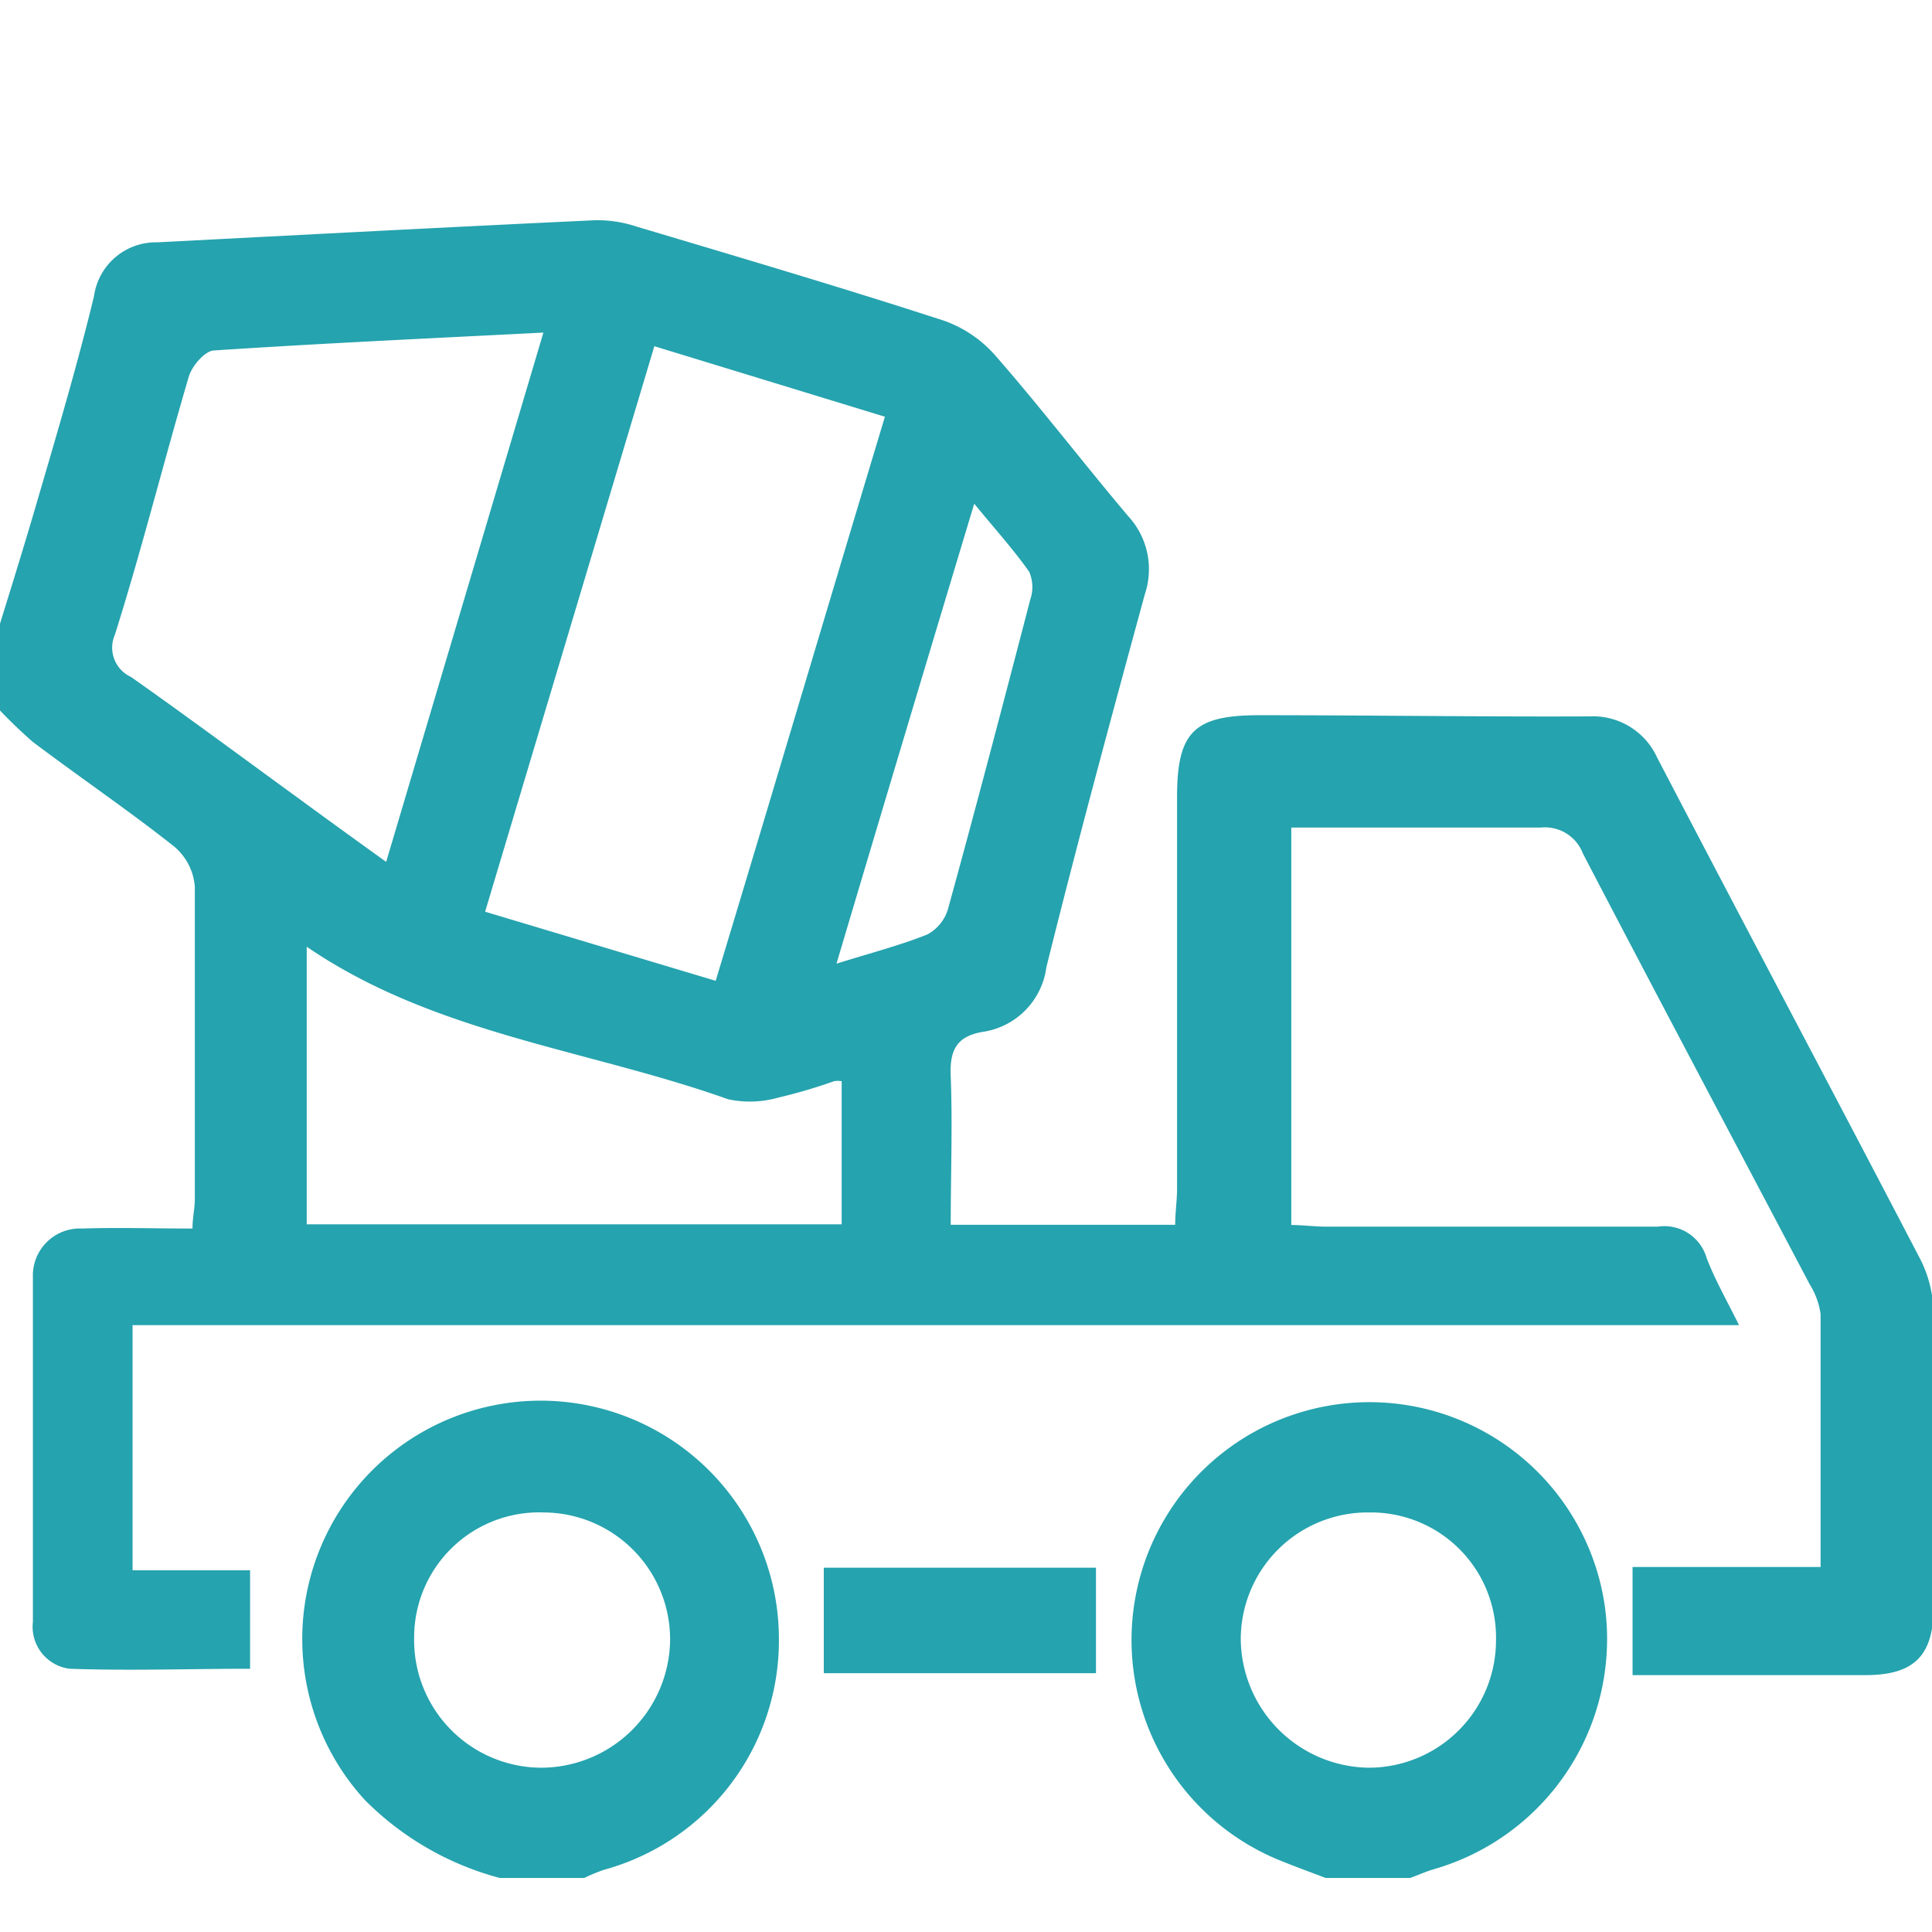 <svg id="Capa_1" data-name="Capa 1" xmlns="http://www.w3.org/2000/svg" viewBox="0 0 82.2 82.2"><defs><style>.cls-1{fill:#25a3ae;}</style></defs><title>ANI</title><path class="cls-1" d="M-.59,28.44c.74-2.4,1.5-4.8,2.2-7.21C2.45,18.36,3.3,15.49,4,12.6a2.66,2.66,0,0,1,2.69-2.29c6.21-.32,12.42-.65,18.63-.94a5.3,5.3,0,0,1,1.76.27c4.36,1.3,8.73,2.59,13.07,4a5.22,5.22,0,0,1,2.21,1.5c1.94,2.22,3.73,4.56,5.64,6.82a3.33,3.33,0,0,1,.71,3.32c-1.44,5.28-2.87,10.56-4.19,15.87a3.2,3.2,0,0,1-2.69,2.75c-1.16.19-1.43.81-1.38,1.91.08,2.06,0,4.13,0,6.3H50c0-.47.07-1,.08-1.43V33.92c0-2.79.72-3.5,3.55-3.49,4.66,0,9.31.07,14,.05a3,3,0,0,1,2.87,1.74C74.22,39.36,78,46.47,81.72,53.61a5.13,5.13,0,0,1,.54,2.24c0,4.2,0,8.39,0,12.59,0,2-.83,2.83-2.88,2.83-3.27,0-6.53,0-9.92,0v-4.6h8c0-3.7,0-7.23,0-10.76A3.21,3.21,0,0,0,77,54.65c-3.22-6.11-6.46-12.21-9.65-18.33a1.73,1.73,0,0,0-1.8-1.11c-3.49,0-7,0-10.61,0V52.12c.5,0,1,.07,1.48.07,4.71,0,9.41,0,14.11,0a1.87,1.87,0,0,1,2.08,1.33c.35.92.85,1.79,1.38,2.86H5.64V66.81h5V71c-2.55,0-5.11.09-7.67,0a1.8,1.8,0,0,1-1.57-2c0-4.88,0-9.77,0-14.66a2,2,0,0,1,2.1-2.07c1.52-.05,3,0,4.69,0,0-.47.1-.86.1-1.25,0-4.43,0-8.86,0-13.28A2.47,2.47,0,0,0,7.39,36c-1.95-1.54-4-2.93-6-4.44a21.1,21.1,0,0,1-2-2ZM23.12,14.15c-4.89.25-9.47.46-14,.76-.39,0-.94.65-1.08,1.09-1.08,3.66-2,7.35-3.15,11a1.37,1.37,0,0,0,.68,1.8c2.4,1.69,4.77,3.45,7.15,5.18,1.17.86,2.35,1.71,3.71,2.69ZM20.64,38.79l9.81,2.94c2.42-8,4.79-16,7.2-24l-9.81-3ZM35.81,46a1.06,1.06,0,0,0-.32,0,22.32,22.32,0,0,1-2.38.7,4.41,4.41,0,0,1-2.13.07C25,44.64,18.49,44,13.05,40.28V52.09H35.81Zm-.22-5c1.44-.45,2.68-.77,3.86-1.24a1.81,1.81,0,0,0,.88-1.07c1.21-4.39,2.36-8.79,3.51-13.2a1.63,1.63,0,0,0-.05-1.16c-.66-.94-1.44-1.8-2.34-2.9C39.47,28,37.57,34.34,35.59,41Z"/><path class="cls-1" d="M21.26,79.9a12.67,12.67,0,0,1-5.74-3.32,10.14,10.14,0,1,1,17.62-6.84,10.11,10.11,0,0,1-7.43,9.81,6.91,6.91,0,0,0-.85.35ZM17.62,69.69A5.43,5.43,0,0,0,23,75.21a5.5,5.5,0,0,0,5.51-5.38,5.4,5.4,0,0,0-5.37-5.48A5.32,5.32,0,0,0,17.62,69.69Z"/><path class="cls-1" d="M56.4,79.9c-.63-.24-1.26-.47-1.88-.72A10.12,10.12,0,1,1,68.27,68.27,10.19,10.19,0,0,1,61,79.53c-.34.1-.67.25-1,.37Zm1.86-15.55a5.4,5.4,0,0,0-5.47,5.39,5.52,5.52,0,0,0,5.43,5.47,5.42,5.42,0,0,0,5.43-5.43A5.32,5.32,0,0,0,58.26,64.35Z"/><path class="cls-1" d="M35.05,66.7H46.63v4.49H35.05Z"/></svg>